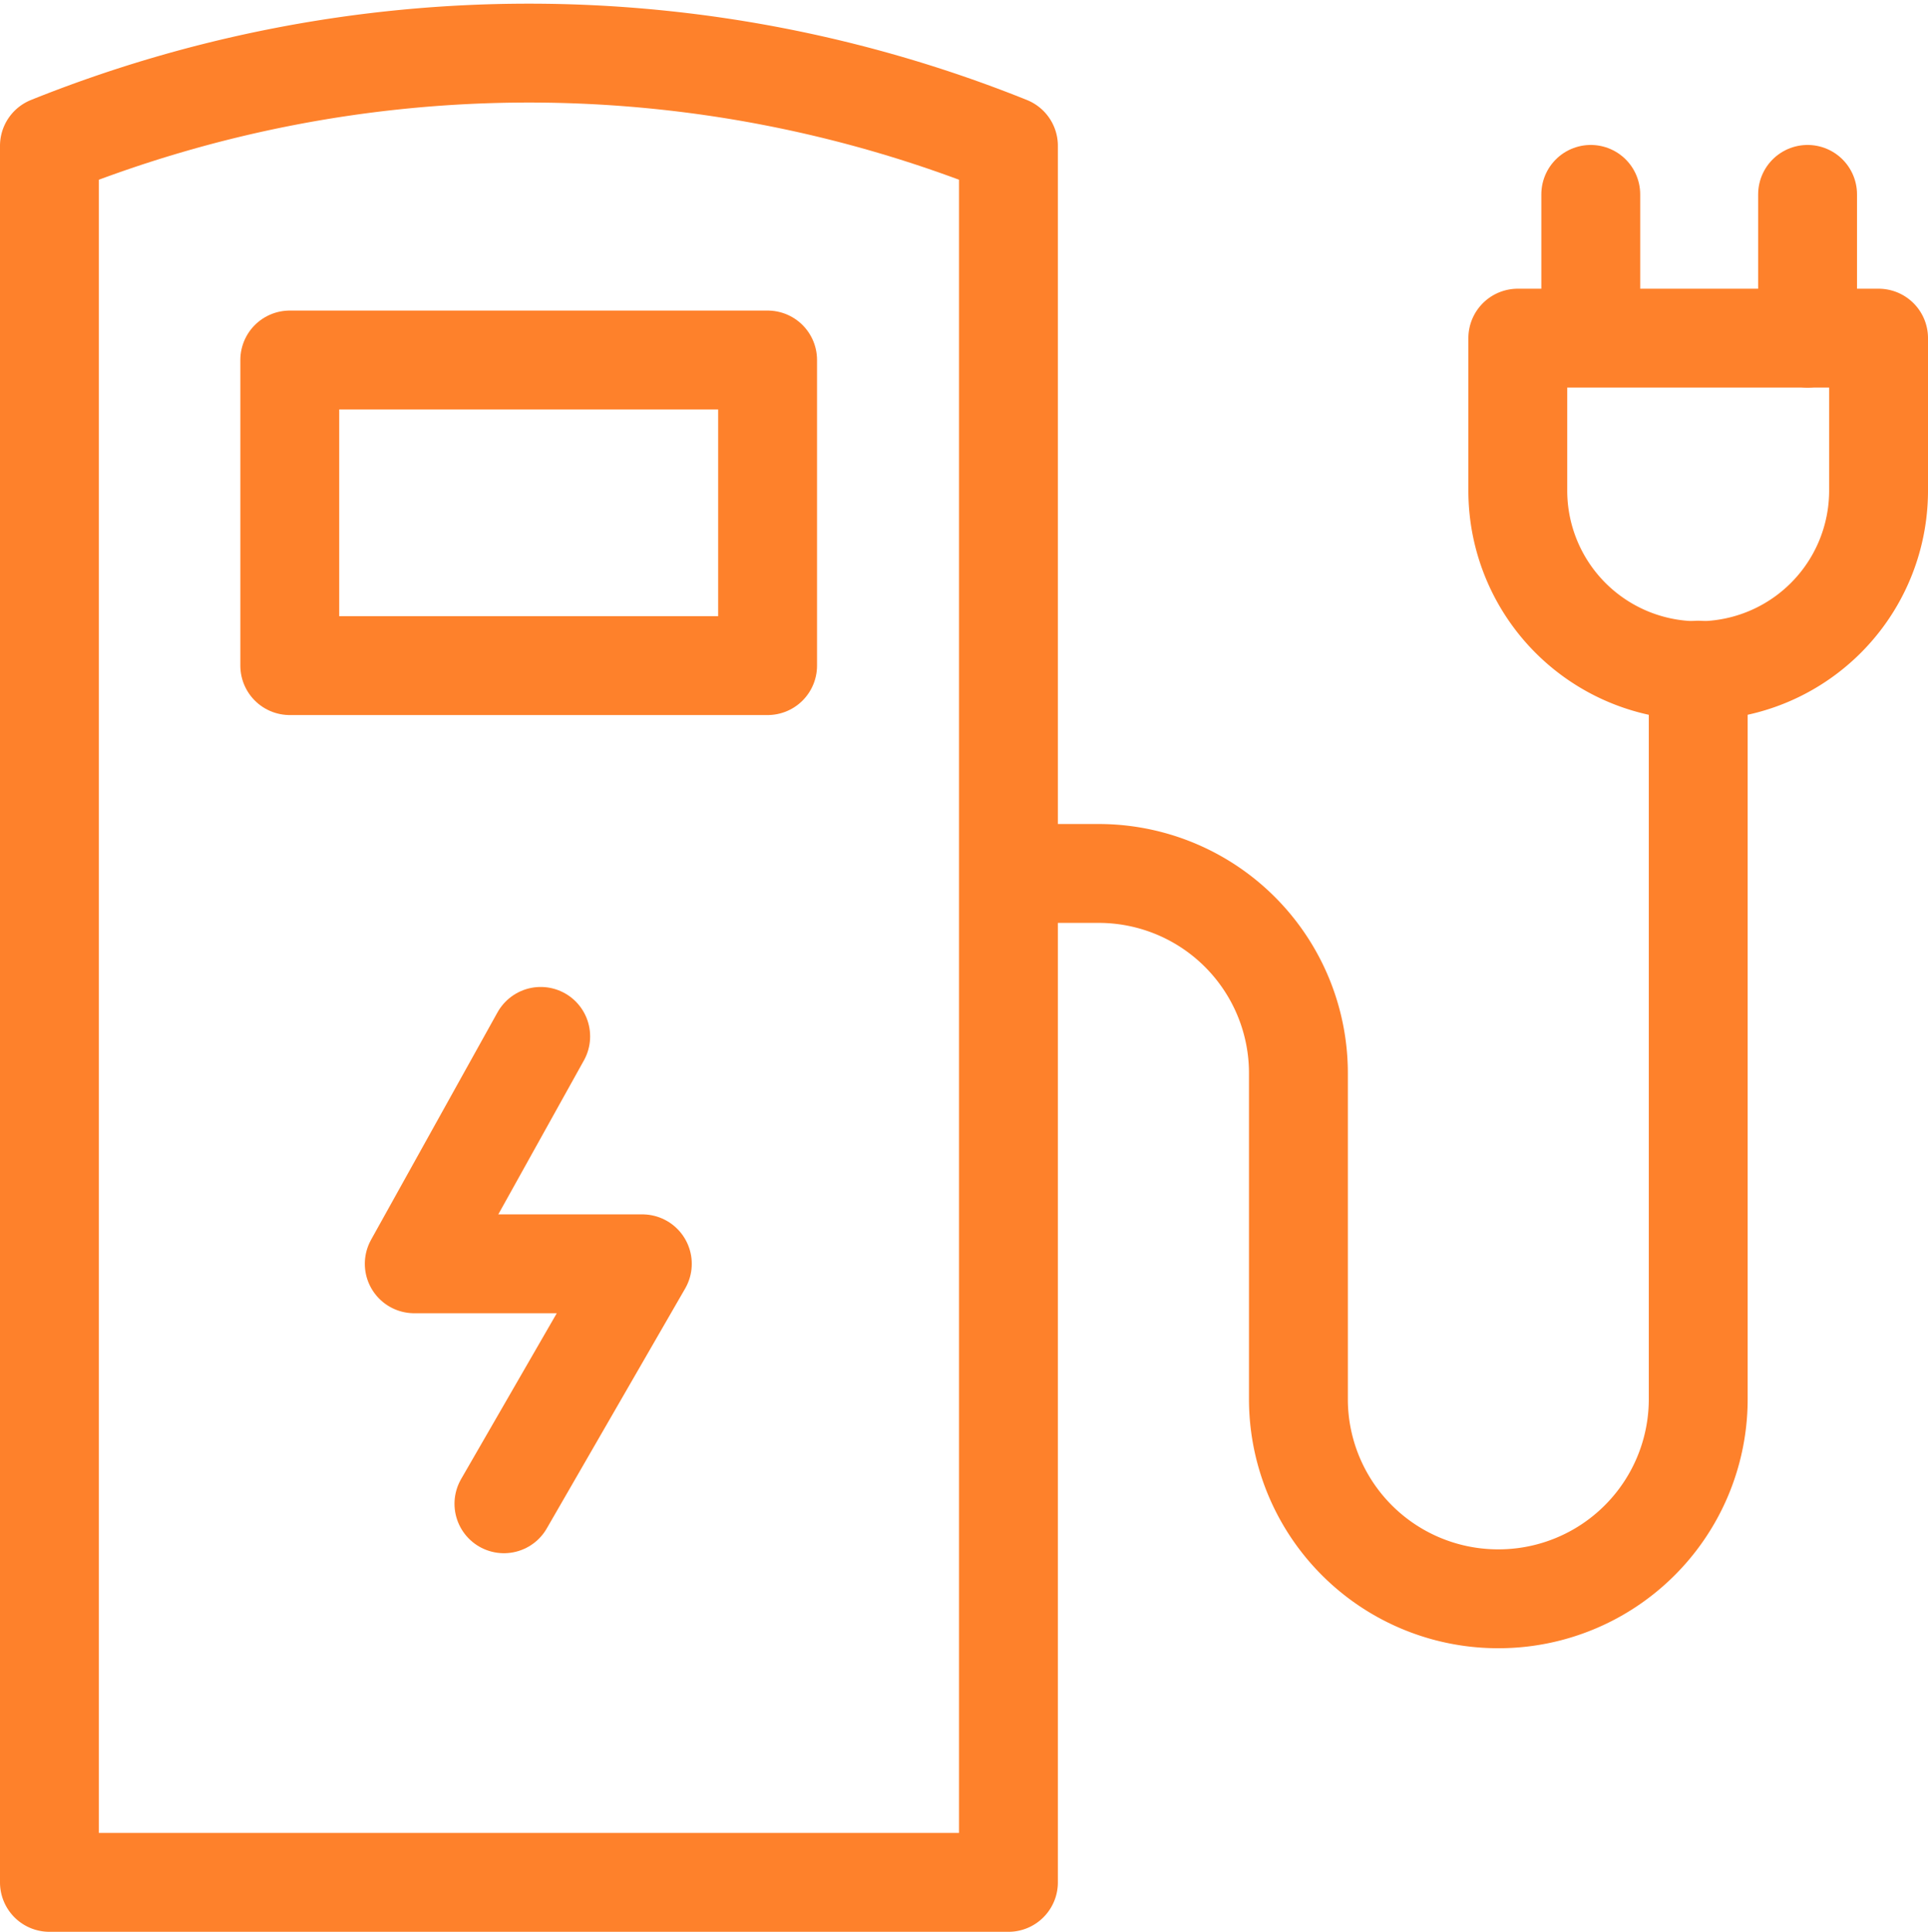 <svg xmlns="http://www.w3.org/2000/svg" width="19.501" height="19.539" viewBox="0 0 19.501 19.539">
  <g id="electric-station_2_" data-name="electric-station (2)" transform="translate(-14.5 -14.462)">
    <g id="Group_32747" data-name="Group 32747" transform="translate(15 15)">
      <g id="Group_32746" data-name="Group 32746" transform="translate(0)">
        <path id="Path_148441" data-name="Path 148441" d="M15,15.937h0a13.009,13.009,0,0,1,9.7,0h0V33.5H15Z" transform="translate(-15 -15)" fill="none" stroke="#fe812b" stroke-linecap="round" stroke-linejoin="round" stroke-width="1"/>
        <rect id="Rectangle_15608" data-name="Rectangle 15608" width="4.833" height="3.091" transform="translate(2.431 3.103)" fill="none" stroke="#fe812b" stroke-linecap="round" stroke-linejoin="round" stroke-width="1"/>
      </g>
      <path id="Path_148442" data-name="Path 148442" d="M112.151,278.8l1.4-2.427h-2.307l1.279-2.3" transform="translate(-107.554 -264.129)" fill="none" stroke="#fe812b" stroke-linecap="round" stroke-linejoin="round" stroke-width="1"/>
    </g>
    <path id="Path_148443" data-name="Path 148443" d="M267.845,179.729h.906a2.02,2.02,0,0,1,2.022,2.018v3.3a2.02,2.02,0,0,0,2.022,2.018h0a2.02,2.02,0,0,0,2.022-2.018v-7.374" transform="translate(-243.14 -156.433)" fill="none" stroke="#fe812b" stroke-linecap="round" stroke-linejoin="round" stroke-width="1"/>
    <g id="Group_32749" data-name="Group 32749" transform="translate(29.852 16.428)">
      <g id="Group_32748" data-name="Group 32748" transform="translate(0 0)">
        <line id="Line_60" data-name="Line 60" y1="1.43" transform="translate(0.738)" fill="none" stroke="#fe812b" stroke-linecap="round" stroke-linejoin="round" stroke-width="1"/>
        <path id="Path_148444" data-name="Path 148444" d="M405.595,90.075v1.542a1.821,1.821,0,0,1-1.821,1.821h-.007a1.821,1.821,0,0,1-1.821-1.821V90.075Z" transform="translate(-401.946 -88.621)" fill="none" stroke="#fe812b" stroke-linecap="round" stroke-linejoin="round" stroke-width="1"/>
        <line id="Line_61" data-name="Line 61" y1="1.454" transform="translate(2.931)" fill="none" stroke="#fe812b" stroke-linecap="round" stroke-linejoin="round" stroke-width="1"/>
      </g>
    </g>
  </g>
</svg>
